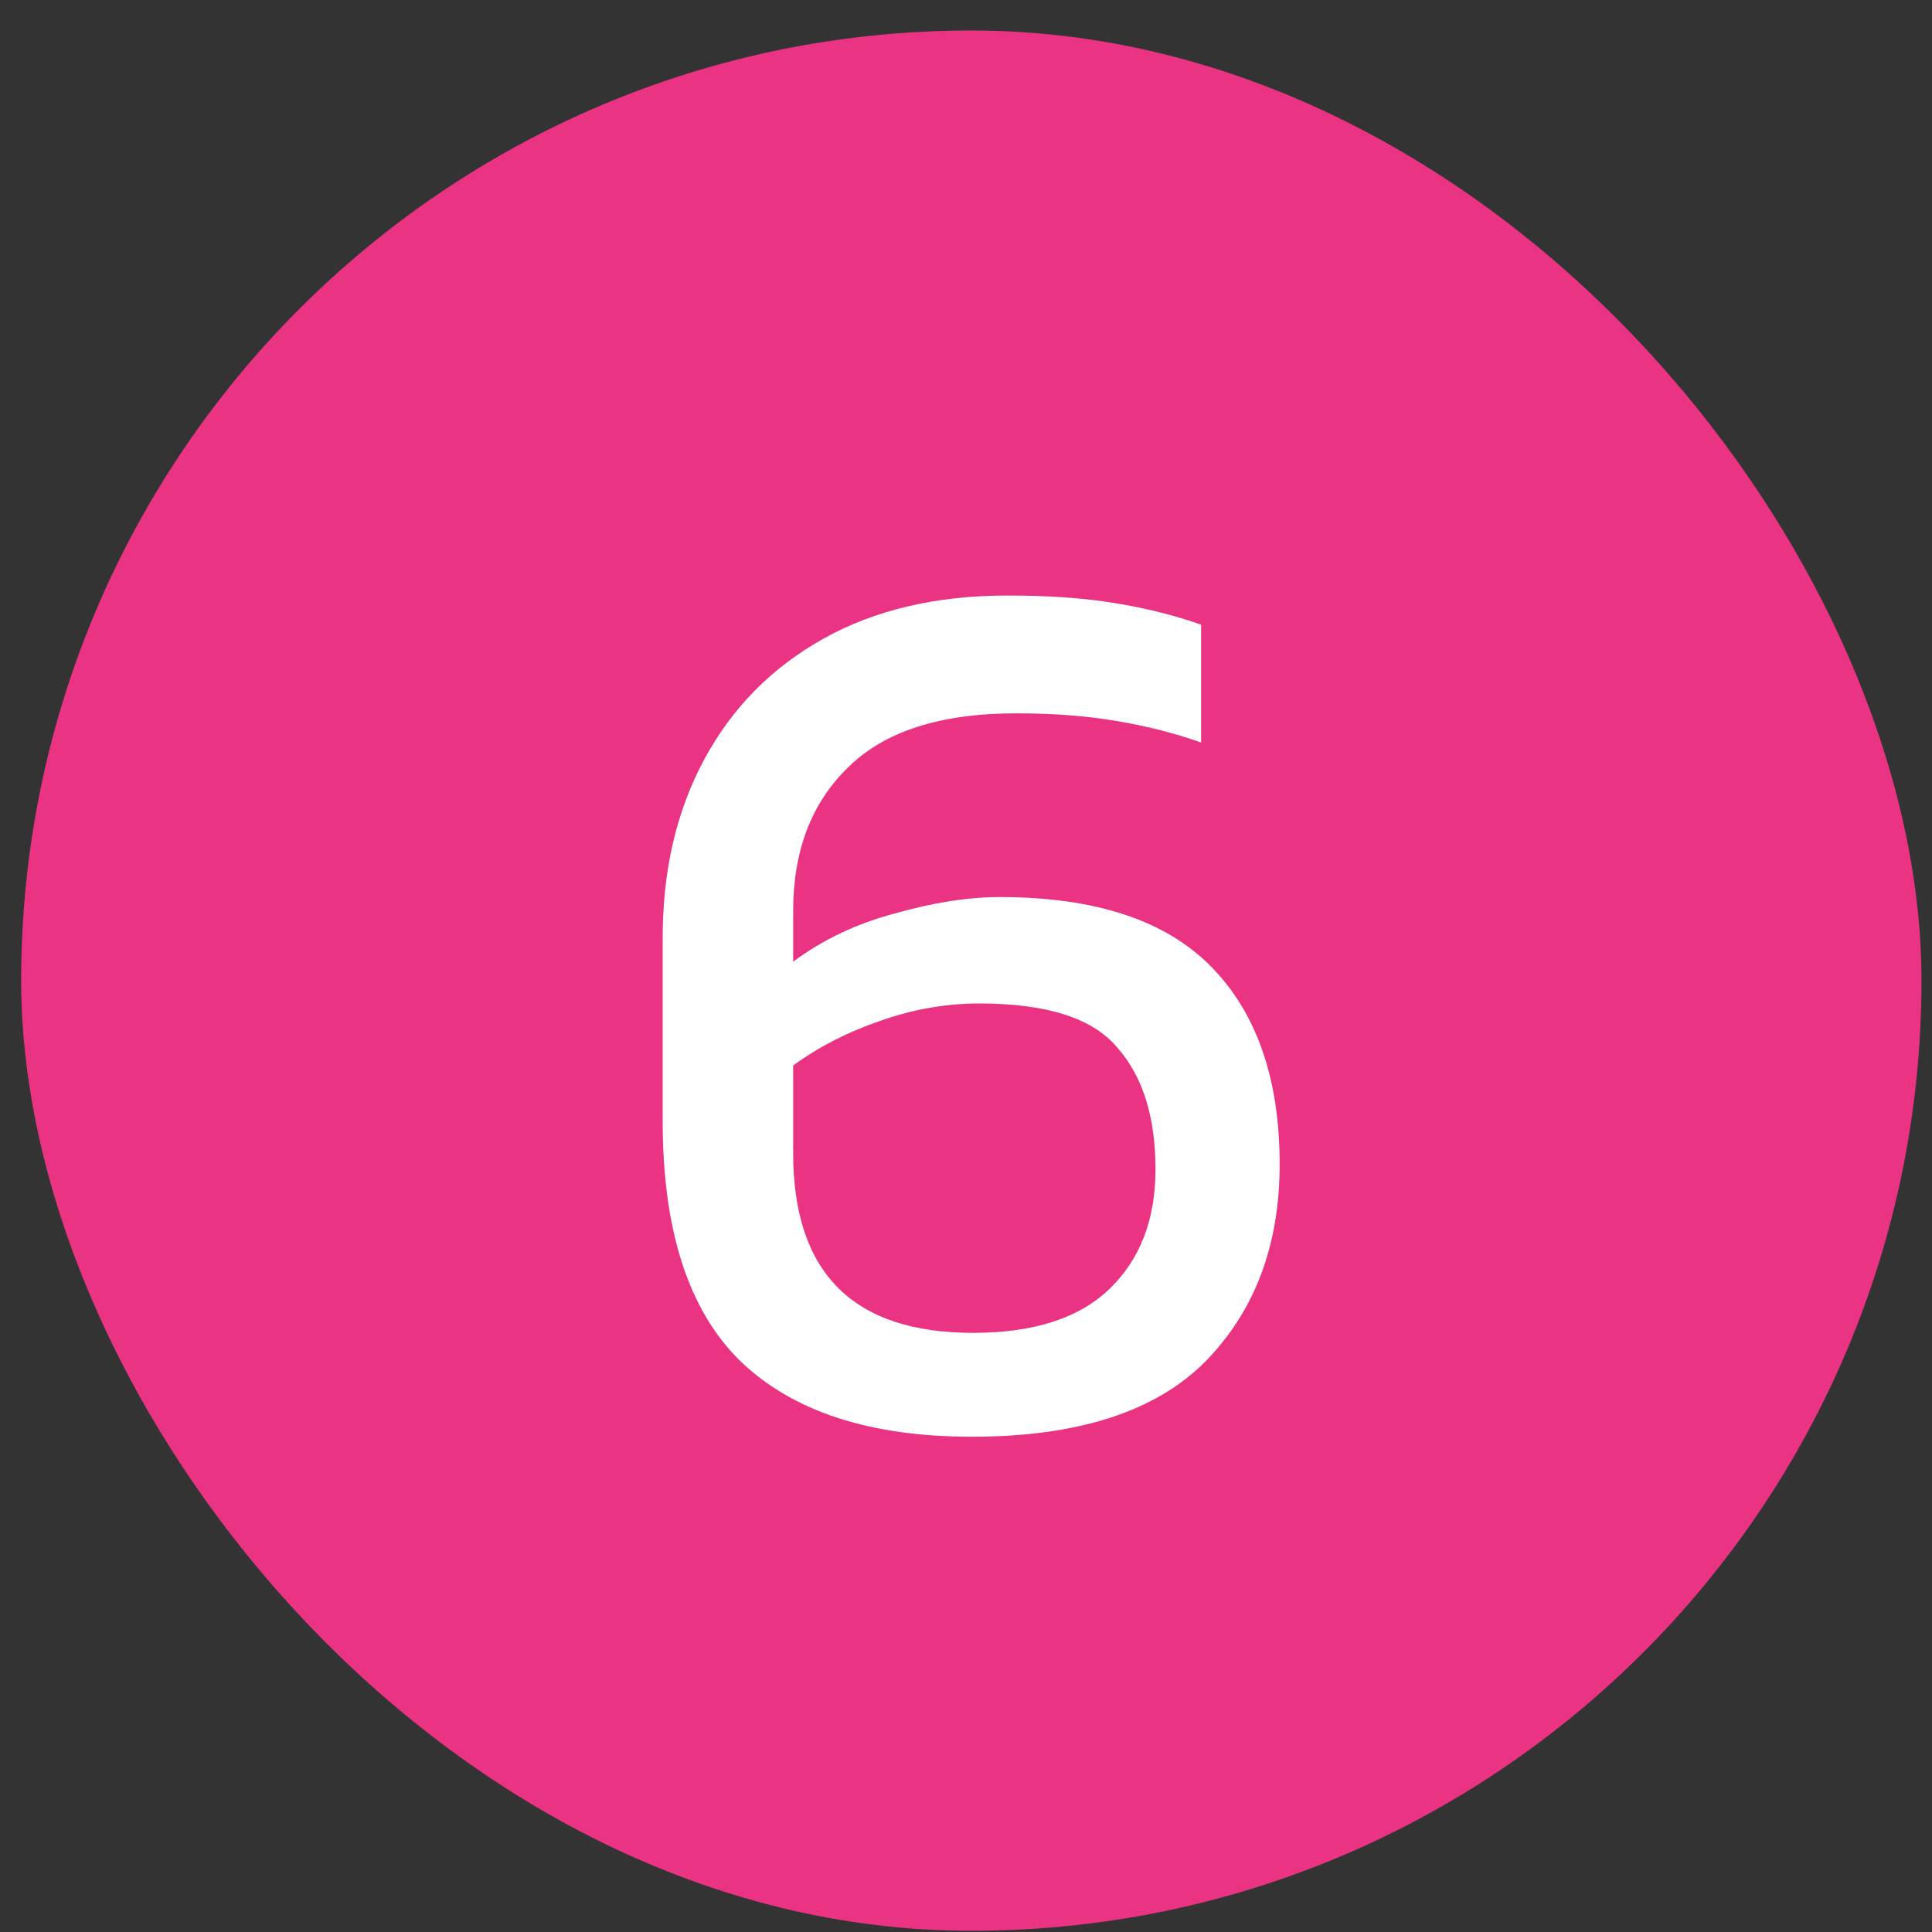 <svg width="61" height="61" viewBox="0 0 61 61" fill="none" xmlns="http://www.w3.org/2000/svg">
<rect x="0" y="0" width="61" height="61" fill="#333333" stroke="none"/>
<rect x="0.668" y="0.963" width="60" height="60" rx="30" fill="#EA3382"/>
<path d="M30.683 45.363C27.456 45.363 25.017 44.563 23.363 42.963C21.736 41.363 20.923 38.843 20.923 35.403V29.603C20.923 27.47 21.363 25.59 22.243 23.963C23.123 22.336 24.377 21.07 26.003 20.163C27.63 19.256 29.563 18.803 31.803 18.803C33.11 18.803 34.243 18.883 35.203 19.043C36.19 19.203 37.096 19.43 37.923 19.723V23.443C37.096 23.15 36.203 22.923 35.243 22.763C34.31 22.603 33.257 22.523 32.083 22.523C29.683 22.523 27.91 23.096 26.763 24.243C25.616 25.363 25.043 26.87 25.043 28.763V30.363C25.977 29.67 27.043 29.163 28.243 28.843C29.47 28.496 30.576 28.323 31.563 28.323C34.577 28.323 36.803 29.056 38.243 30.523C39.683 31.99 40.403 34.07 40.403 36.763C40.403 39.323 39.617 41.403 38.043 43.003C36.47 44.576 34.017 45.363 30.683 45.363ZM30.723 42.083C32.643 42.083 34.083 41.616 35.043 40.683C36.003 39.75 36.483 38.496 36.483 36.923C36.483 35.27 36.083 33.99 35.283 33.083C34.51 32.15 33.056 31.683 30.923 31.683C29.857 31.683 28.803 31.87 27.763 32.243C26.75 32.59 25.843 33.056 25.043 33.643V36.403C25.043 40.19 26.936 42.083 30.723 42.083Z" fill="white"/>
</svg>
